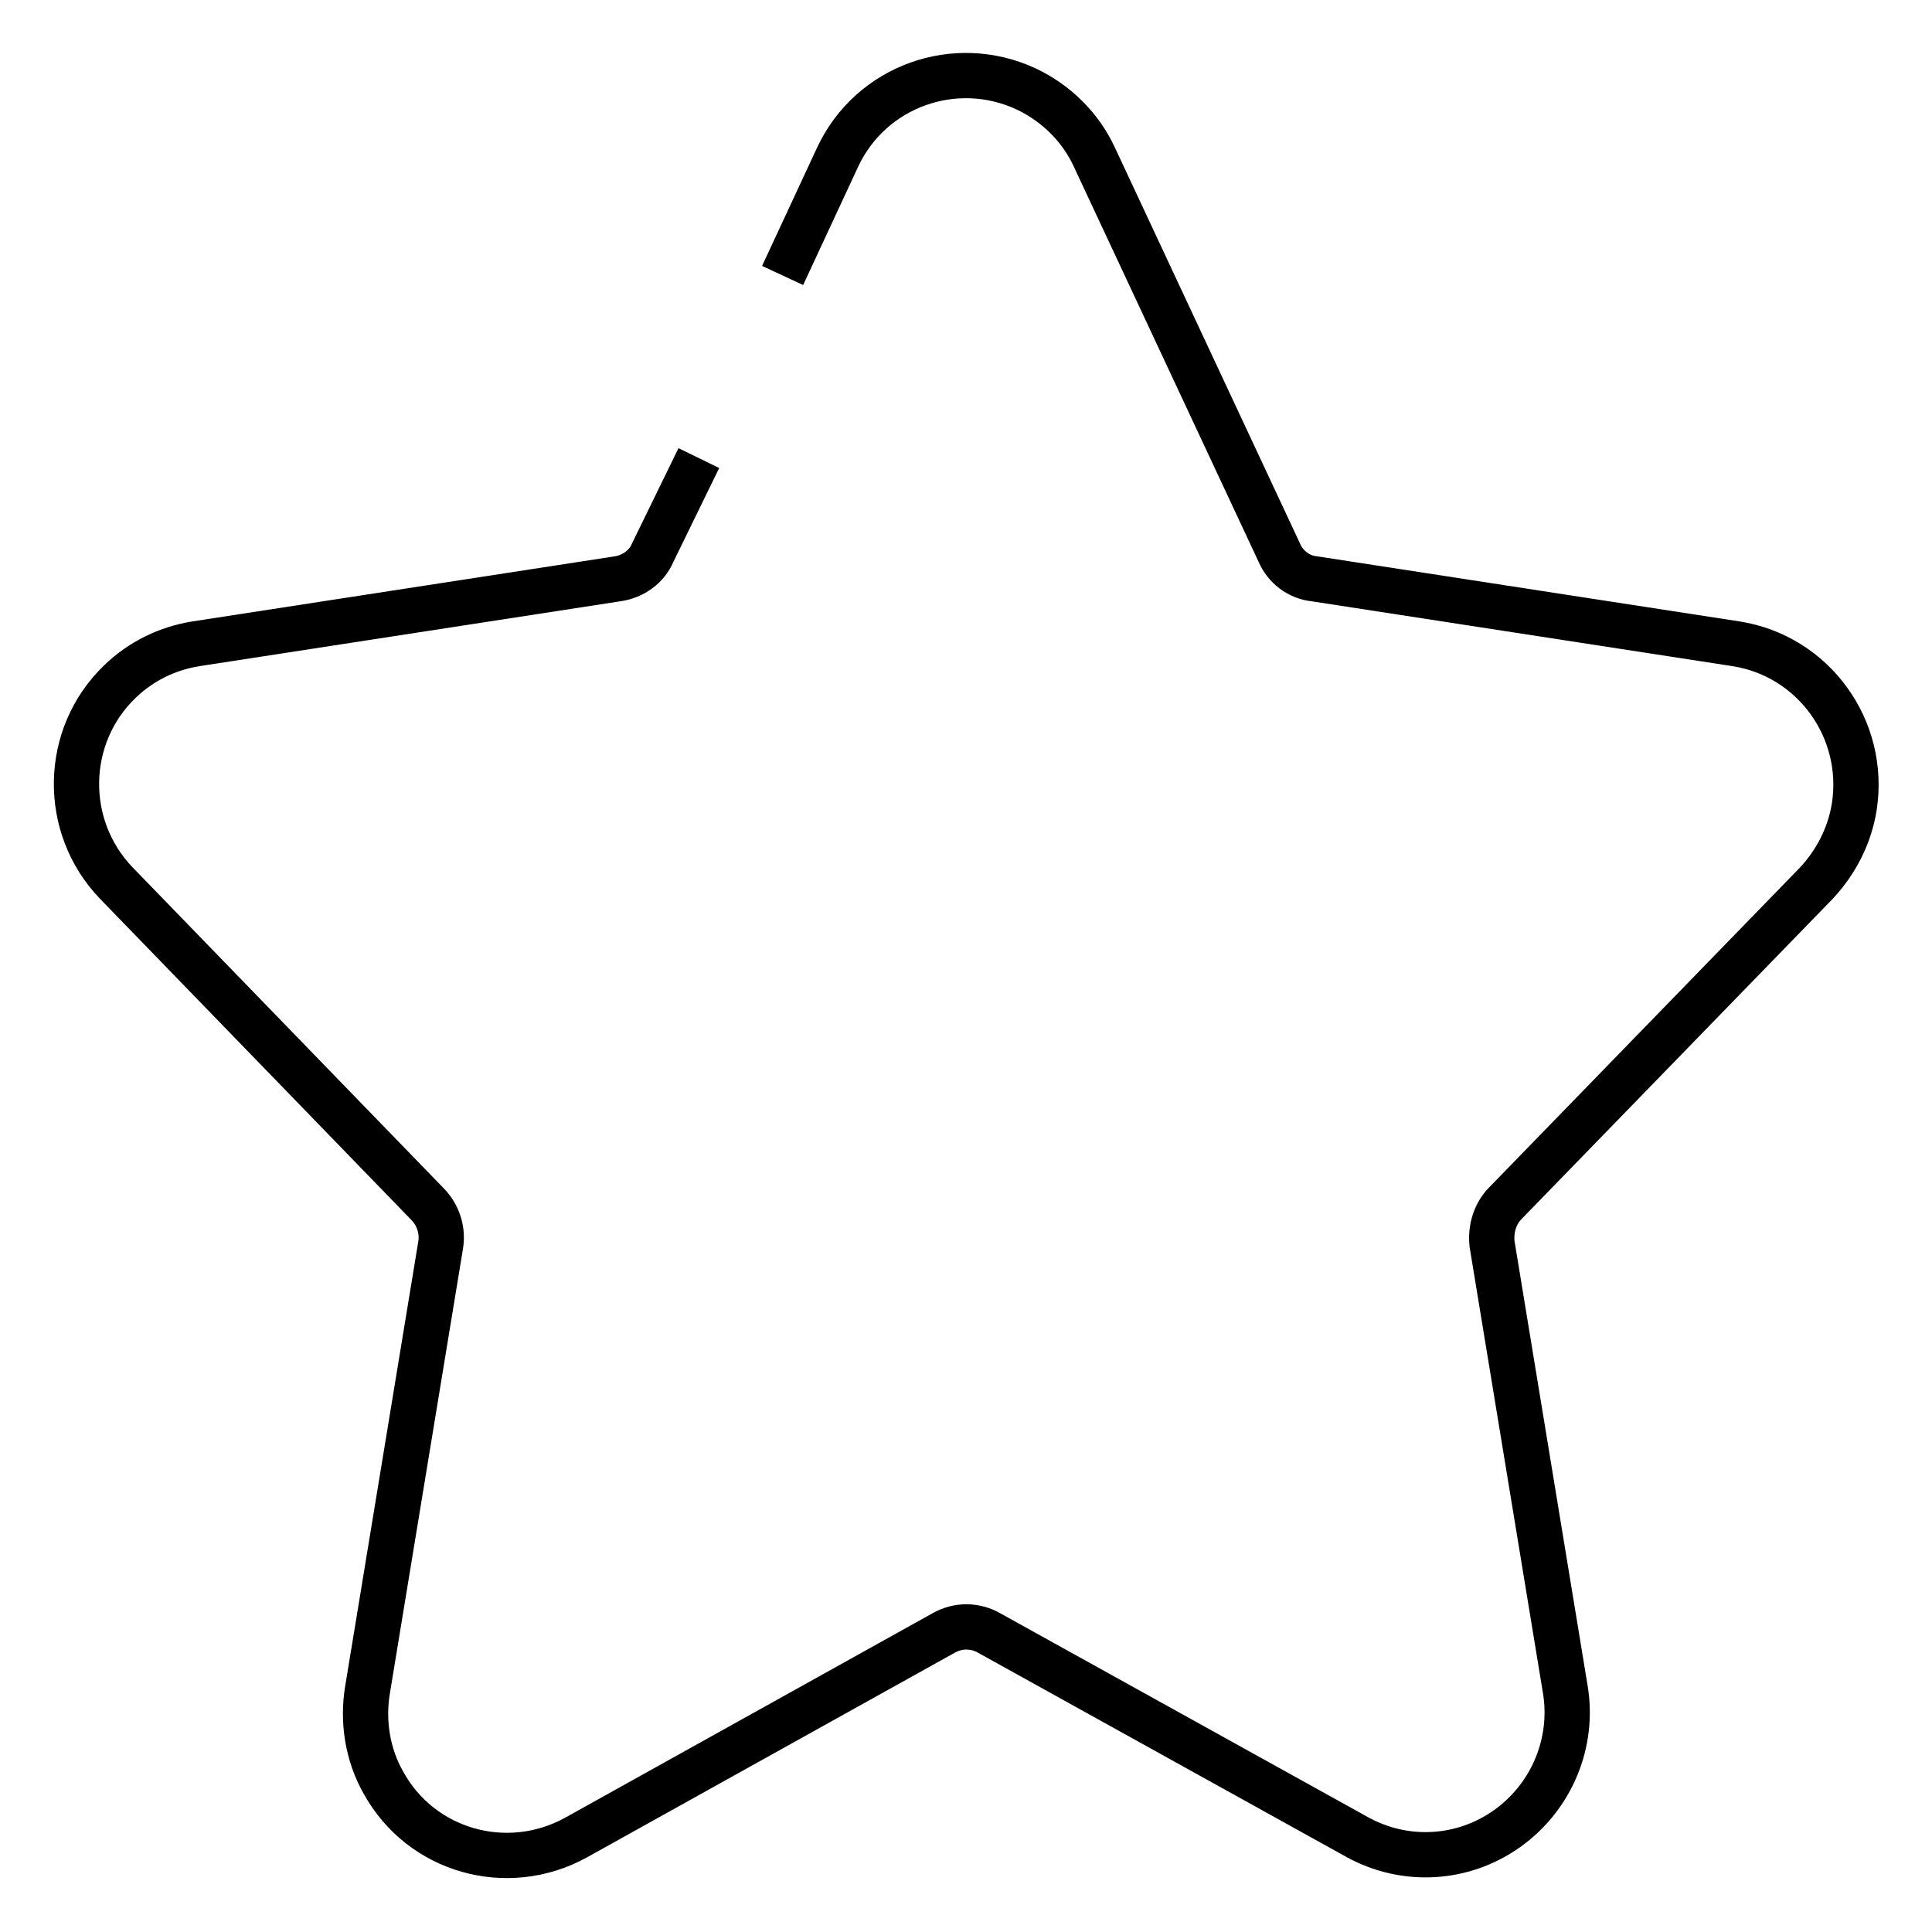 <?xml version="1.0" encoding="utf-8"?>
<!-- Svg Vector Icons : http://www.onlinewebfonts.com/icon -->
<!DOCTYPE svg PUBLIC "-//W3C//DTD SVG 1.1//EN" "http://www.w3.org/Graphics/SVG/1.1/DTD/svg11.dtd">
<svg version="1.1" xmlns="http://www.w3.org/2000/svg" xmlns:xlink="http://www.w3.org/1999/xlink" x="0px" y="0px" viewBox="0 0 256 256" enable-background="new 0 0 256 256" xml:space="preserve">
<g> <path stroke-width="6" fill-opacity="0" stroke="#000000"  d="M103.7,36.5l7.3-15.7c4.4-9.4,15.6-13.4,25-9c4,1.9,7.2,5.1,9,9l24.5,52.4c0.8,1.9,2.6,3.3,4.7,3.5 l55.8,8.6c10.3,1.6,17.3,11.3,15.7,21.6c-0.6,3.8-2.4,7.3-5,10.1l-41.2,42.4c-1.4,1.4-2,3.4-1.8,5.4l9.7,59 c1.2,7.1-1.8,14.3-7.7,18.5c-5.9,4.2-13.6,4.6-19.9,1.1l-48.7-27c-1.9-1.1-4.2-1.1-6.1,0l-48.7,27.1c-9.1,5-20.5,1.8-25.5-7.3 c-2.1-3.7-2.8-8.1-2.1-12.3l9.7-59c0.3-2-0.4-4-1.8-5.4l-41.2-42.5c-7.2-7.5-7-19.5,0.5-26.7c2.8-2.7,6.3-4.4,10.1-5l55.8-8.6 c2.1-0.3,3.9-1.6,4.7-3.5l6.1-12.5"/></g>
</svg>